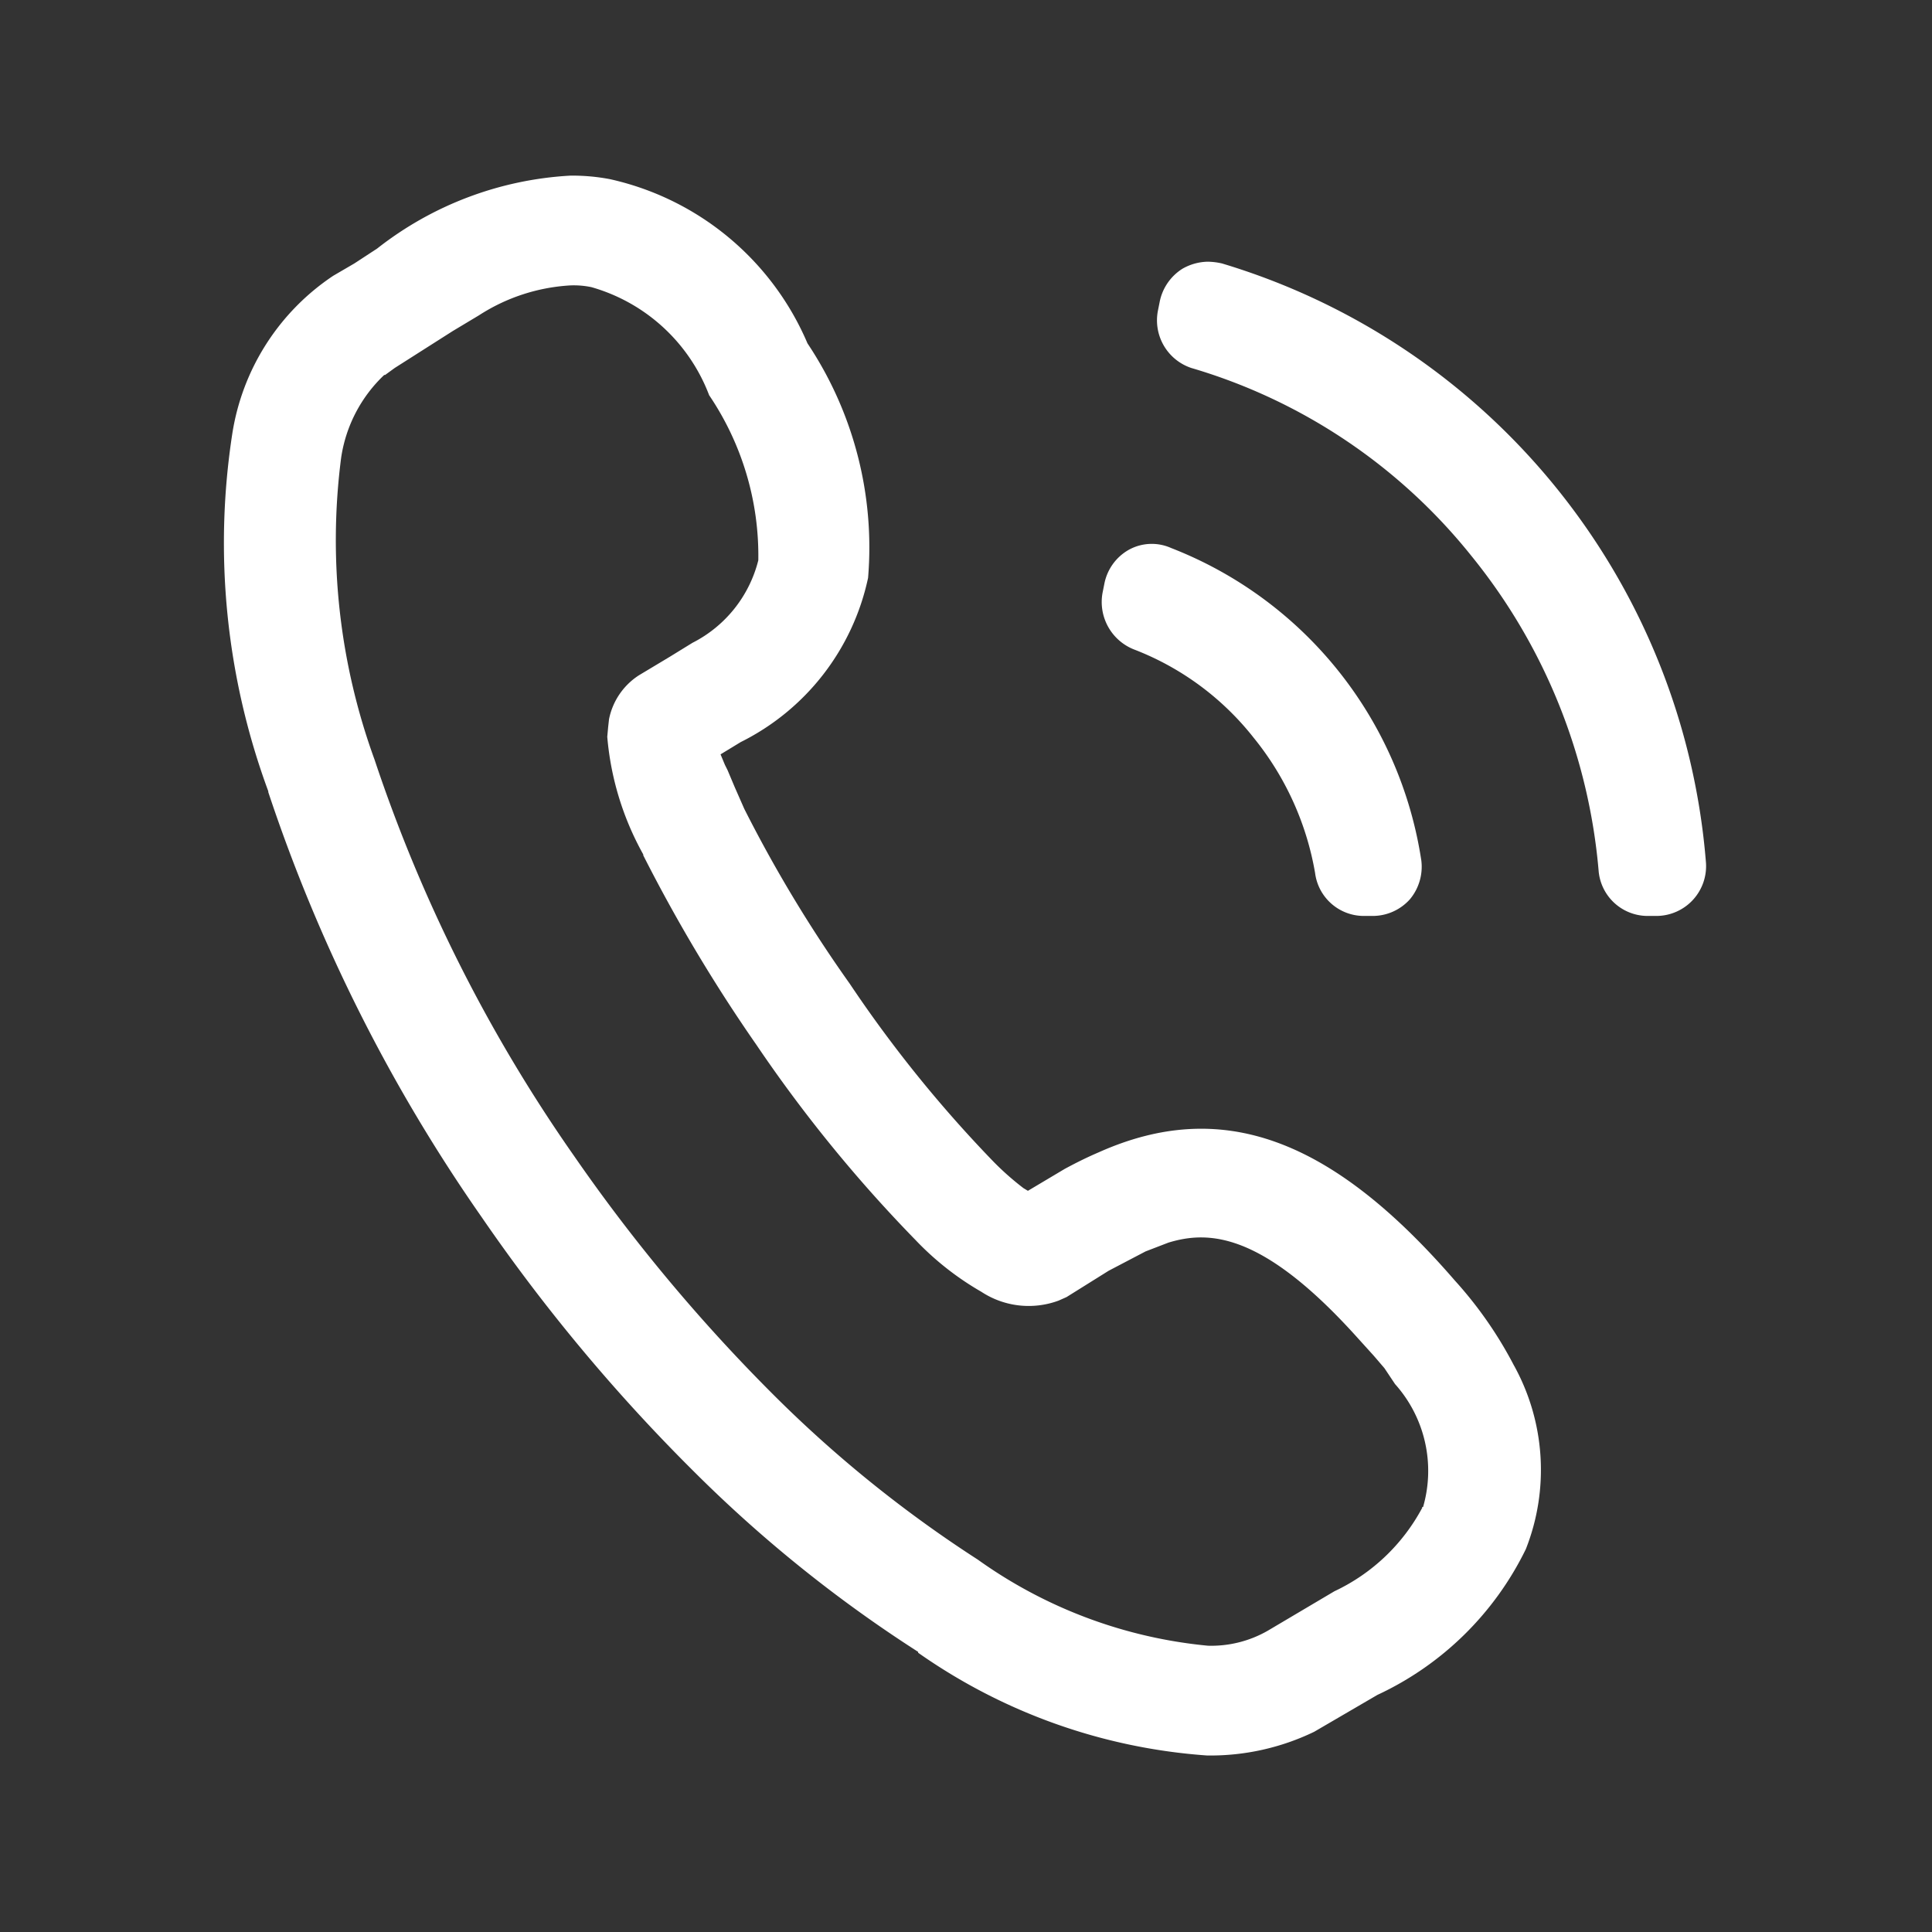 <svg xmlns="http://www.w3.org/2000/svg" width="22" height="22" viewBox="0 0 22 22">
  <rect x="0" y="0" width="22" height="22" fill="#333333" stroke="none"/>
  <defs>
    <style>
      .cls-1 {
        fill: #fff;
        fill-rule: evenodd;
      }
    </style>
  </defs>
  <path id="形状_32_拷贝" data-name="形状 32 拷贝" class="cls-1" d="M1071.14,1222.65l-0.02.1a0.581,0.581,0,0,0,.37.65,3.192,3.192,0,0,1,1.35,1,3.338,3.338,0,0,1,.7,1.54,0.56,0.56,0,0,0,.55.49h0.11a0.569,0.569,0,0,0,.42-0.19,0.579,0.579,0,0,0,.13-0.44,4.55,4.55,0,0,0-2.85-3.56,0.54,0.54,0,0,0-.48.02A0.568,0.568,0,0,0,1071.14,1222.65Zm4.18-.32a6.584,6.584,0,0,1,1.45,3.6,0.561,0.561,0,0,0,.55.5h0.11a0.567,0.567,0,0,0,.56-0.62,7.769,7.769,0,0,0-5.51-6.81,0.777,0.777,0,0,0-.16-0.02,0.6,0.6,0,0,0-.29.08,0.577,0.577,0,0,0-.26.38l-0.02.1a0.572,0.572,0,0,0,.38.65A6.392,6.392,0,0,1,1075.32,1222.33Zm-9.81-4.29a2.282,2.282,0,0,0-.45-0.04,3.908,3.908,0,0,0-2.2.83l-0.26.17-0.24.14a2.651,2.651,0,0,0-1.15,1.8,8.161,8.161,0,0,0,.41,4.07v0.01a18.784,18.784,0,0,0,2.43,4.84,20.189,20.189,0,0,0,2.41,2.89,15.308,15.308,0,0,0,2.56,2.06v0.01a6.513,6.513,0,0,0,3.29,1.17,2.717,2.717,0,0,0,1.22-.27l0.72-.42a3.541,3.541,0,0,0,1.69-1.66,2.457,2.457,0,0,0-.14-2.1h0a4.59,4.59,0,0,0-.67-0.96c-1.41-1.63-2.66-2.08-4.05-1.46-0.14.06-.26,0.12-0.39,0.19l-0.42.25-0.05-.03a3.175,3.175,0,0,1-.34-0.3,14.564,14.564,0,0,1-1.64-2.03,15.457,15.457,0,0,1-1.2-1.99l-0.11-.25-0.08-.19-0.03-.06-0.05-.12,0.23-.14a2.722,2.722,0,0,0,1.45-1.87,4.184,4.184,0,0,0-.69-2.67A3.2,3.2,0,0,0,1065.51,1218.04Zm1.69,4.34h0a1.449,1.449,0,0,1-.75.94l-0.26.16-0.35.21a0.775,0.775,0,0,0-.34.5l-0.01.09-0.01.11a3.323,3.323,0,0,0,.41,1.34v0.01a18.114,18.114,0,0,0,1.29,2.16,16.094,16.094,0,0,0,1.81,2.22,3.312,3.312,0,0,0,.75.59h0a0.981,0.981,0,0,0,.88.1l0.09-.04,0.48-.3,0.21-.11,0.21-.11,0.13-.05,0.13-.05c0.46-.14,1.07-0.12,2.15,1.08l0.19,0.21,0.12,0.14,0.12,0.18a1.482,1.482,0,0,1,.32,1.4h-0.01v0.01a2.189,2.189,0,0,1-1,.95l-0.76.45a1.293,1.293,0,0,1-.68.17,5.375,5.375,0,0,1-2.62-.98,14.137,14.137,0,0,1-2.34-1.89,19.568,19.568,0,0,1-2.26-2.71,17.523,17.523,0,0,1-2.27-4.51,7.306,7.306,0,0,1-.38-3.44,1.624,1.624,0,0,1,.49-0.94h0.01l0.11-.08,0.66-.42,0.3-.18a2.139,2.139,0,0,1,1.04-.34h0a0.974,0.974,0,0,1,.24.02,2.027,2.027,0,0,1,1.34,1.23A3.261,3.261,0,0,1,1067.2,1222.38Z" transform="translate(-1058.565 -1216)"/>
</svg>
